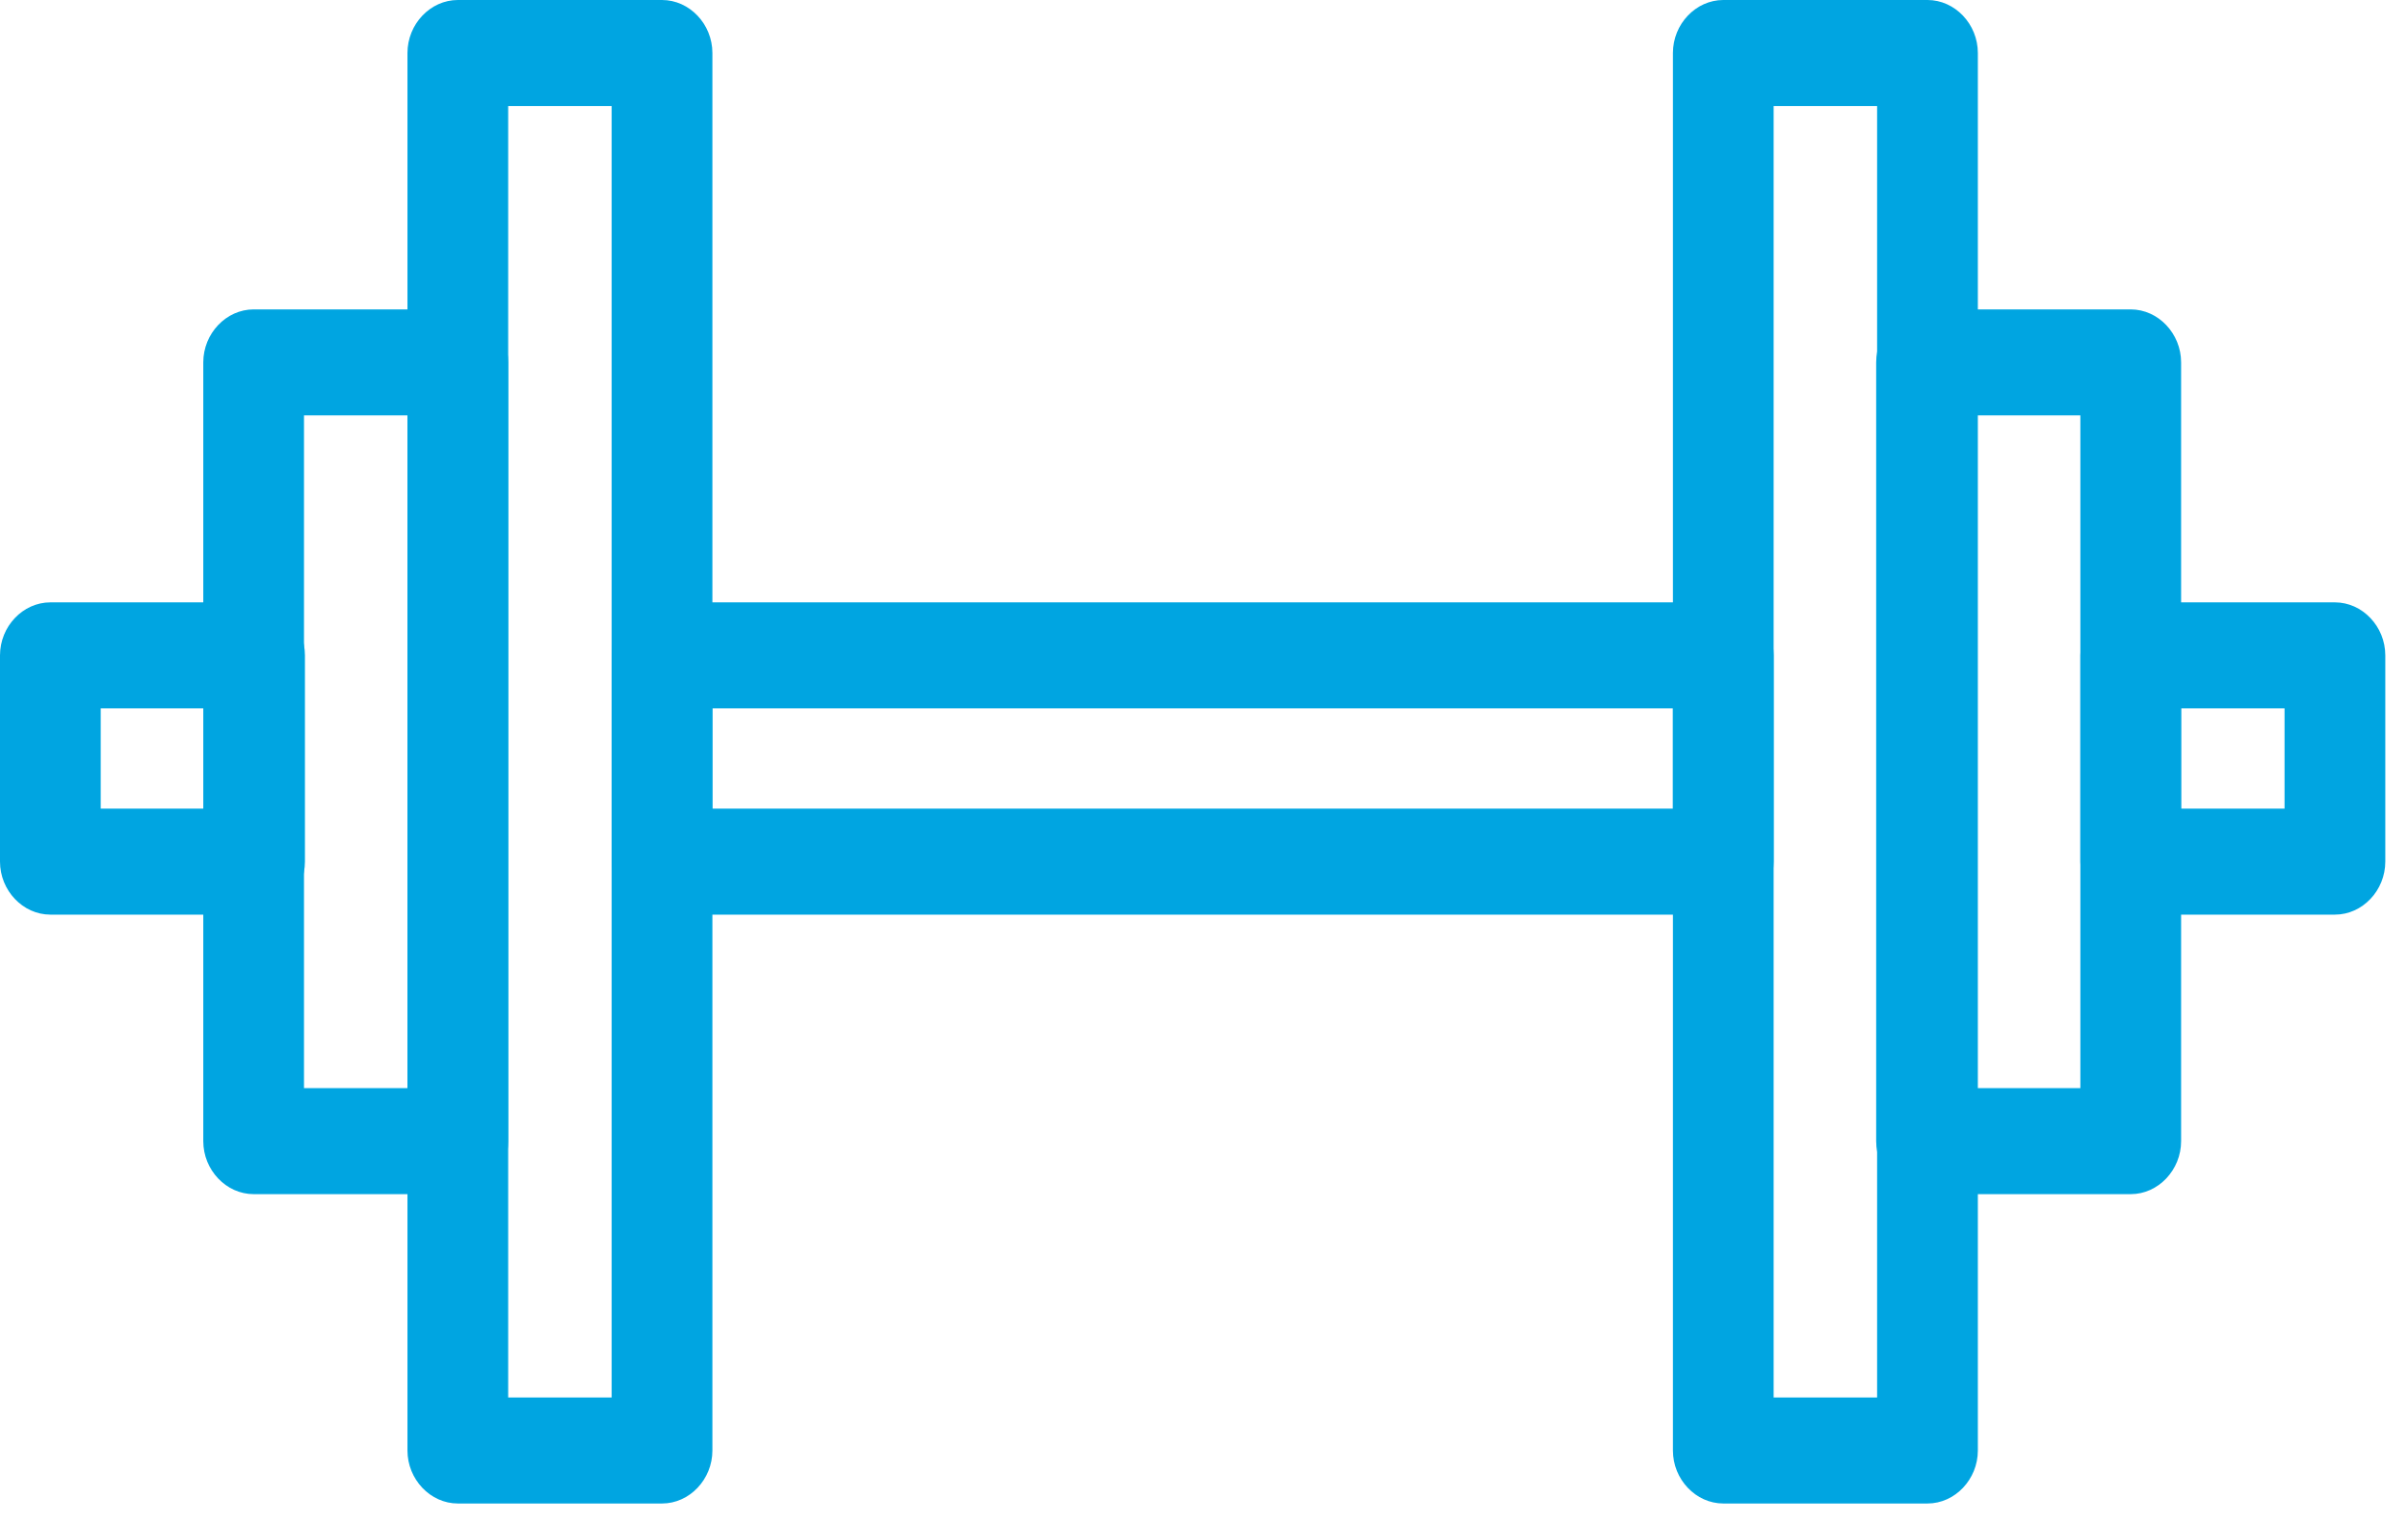 <?xml version="1.0" encoding="UTF-8"?> <svg xmlns="http://www.w3.org/2000/svg" fill="none" height="62" viewBox="0 0 98 62" width="98"><g fill="#00a5e1"><path d="m10.36 37.218h-8.31c-1.118 0-2.05-.981-2.05-2.157v-8.393c0-1.177.932-2.157 2.05-2.157h8.31c1.118 0 2.05.981 2.05 2.157v8.393c0 1.177-.932 2.157-2.05 2.157zm-6.261-4.314h4.211v-4.079h-4.211z"></path><path d="m95.026 37.218h-8.31c-1.118 0-2.05-.981-2.05-2.157v-8.393c0-1.177.932-2.157 2.05-2.157h8.31c1.118 0 2.05.981 2.05 2.157v8.393c0 1.177-.932 2.157-2.05 2.157zm-6.261-4.314h4.211v-4.079h-4.211z"></path><path d="m70.133 37.218h-43.191c-1.118 0-2.05-.981-2.05-2.157v-8.393c0-1.177.932-2.157 2.05-2.157h43.191c1.118 0 2.05.981 2.05 2.157v8.393c0 1.177-.932 2.157-2.05 2.157zm-41.141-4.314h39.091v-4.079h-39.091z"></path><path d="m26.943 61.18h-8.31c-1.118 0-2.05-.981-2.05-2.157v-56.866c0-1.177.932-2.157 2.05-2.157h8.31c1.118 0 2.05.98 2.05 2.157v56.866c0 1.177-.932 2.157-2.05 2.157zm-6.261-4.314h4.211v-52.552h-4.211z"></path><path d="m18.633 48.592h-8.31c-1.118 0-2.05-.981-2.05-2.157v-31.688c0-1.177.932-2.157 2.05-2.157h8.31c1.118 0 2.05.981 2.05 2.157v31.688c0 1.177-.932 2.157-2.05 2.157zm-6.261-4.314h4.211v-27.374h-4.211z"></path><path d="m78.444 61.18h-8.31c-1.118 0-2.05-.981-2.05-2.157v-56.866c0-1.177.932-2.157 2.05-2.157h8.31c1.118 0 2.05.98 2.05 2.157v56.866c0 1.177-.932 2.157-2.05 2.157zm-6.261-4.314h4.211v-52.552h-4.211z"></path><path d="m86.716 48.592h-8.31c-1.118 0-2.05-.981-2.05-2.157v-31.688c0-1.177.932-2.157 2.05-2.157h8.31c1.118 0 2.05.981 2.05 2.157v31.688c0 1.177-.932 2.157-2.05 2.157zm-6.261-4.314h4.211v-27.374h-4.211z"></path></g></svg> 
